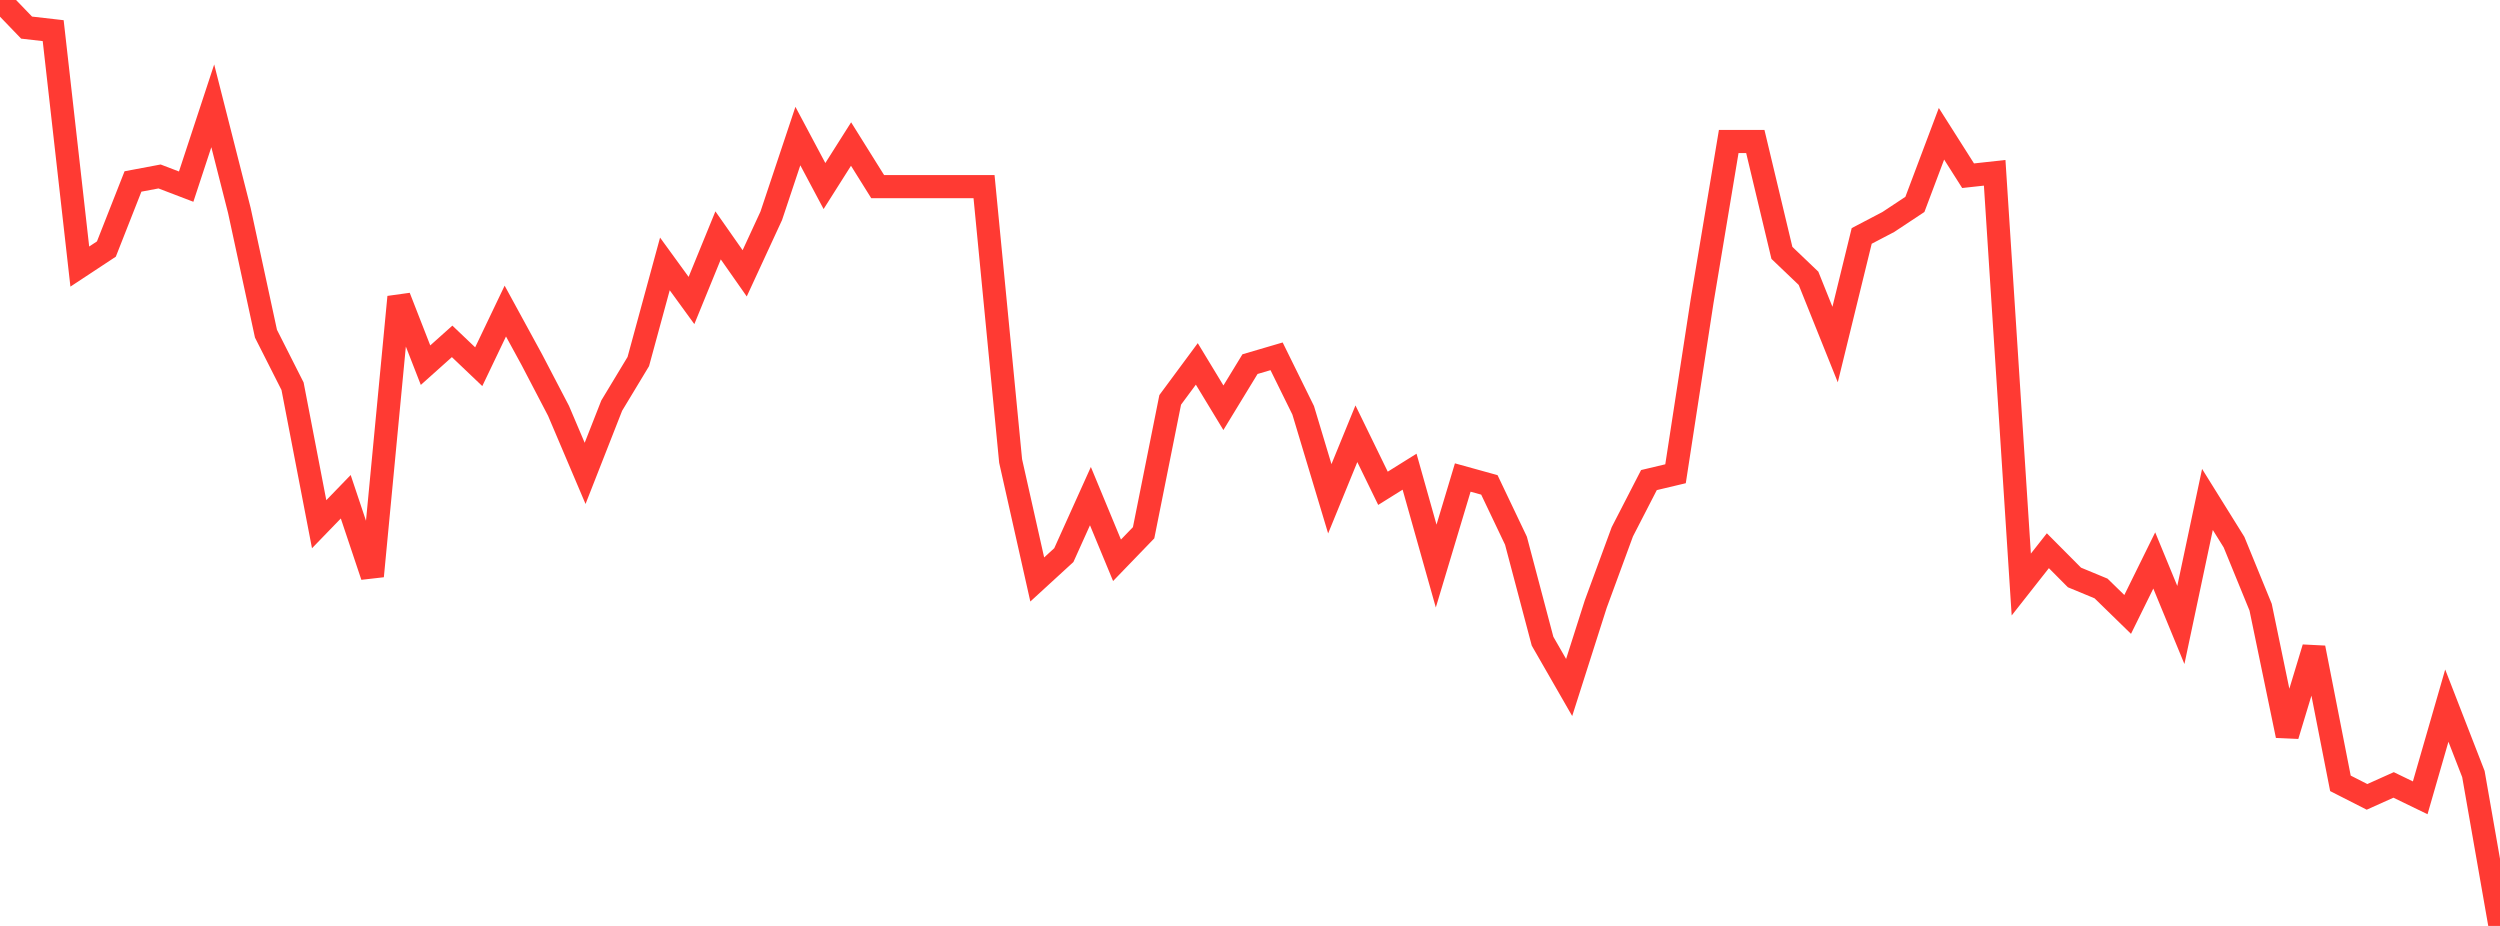 <?xml version="1.0" standalone="no"?>
<!DOCTYPE svg PUBLIC "-//W3C//DTD SVG 1.1//EN" "http://www.w3.org/Graphics/SVG/1.1/DTD/svg11.dtd">

<svg width="135" height="50" viewBox="0 0 135 50" preserveAspectRatio="none" 
  xmlns="http://www.w3.org/2000/svg"
  xmlns:xlink="http://www.w3.org/1999/xlink">


<polyline points="0.0, 0.0 1.436, 1.491 2.872, 1.655 4.309, 14.395 5.745, 13.448 7.181, 9.799 8.617, 9.529 10.053, 10.078 11.489, 5.714 12.926, 11.369 14.362, 18.019 15.798, 20.857 17.234, 28.308 18.67, 26.824 20.106, 31.112 21.543, 16.038 22.979, 19.719 24.415, 18.434 25.851, 19.802 27.287, 16.798 28.723, 19.43 30.16, 22.184 31.596, 25.563 33.032, 21.904 34.468, 19.524 35.904, 14.252 37.34, 16.227 38.777, 12.71 40.213, 14.76 41.649, 11.651 43.085, 7.348 44.521, 10.046 45.957, 7.778 47.394, 10.078 48.83, 10.078 50.266, 10.078 51.702, 10.078 53.138, 10.078 54.574, 24.894 56.011, 31.292 57.447, 29.976 58.883, 26.791 60.319, 30.256 61.755, 28.769 63.191, 21.593 64.628, 19.651 66.064, 22.019 67.5, 19.663 68.936, 19.241 70.372, 22.156 71.809, 26.934 73.245, 23.422 74.681, 26.368 76.117, 25.471 77.553, 30.568 78.989, 25.786 80.426, 26.184 81.862, 29.198 83.298, 34.625 84.734, 37.125 86.17, 32.621 87.606, 28.716 89.043, 25.924 90.479, 25.583 91.915, 16.25 93.351, 7.641 94.787, 7.641 96.223, 13.655 97.66, 15.028 99.096, 18.606 100.532, 12.74 101.968, 11.988 103.404, 11.038 104.84, 7.224 106.277, 9.489 107.713, 9.331 109.149, 31.565 110.585, 29.739 112.021, 31.183 113.457, 31.778 114.894, 33.179 116.33, 30.264 117.766, 33.75 119.202, 26.97 120.638, 29.277 122.074, 32.788 123.511, 39.722 124.947, 34.981 126.383, 42.3 127.819, 43.031 129.255, 42.386 130.691, 43.082 132.128, 38.104 133.564, 41.799 135.0, 50.0" fill="none" stroke="#ff3a33" stroke-width="1.25"/>

</svg>